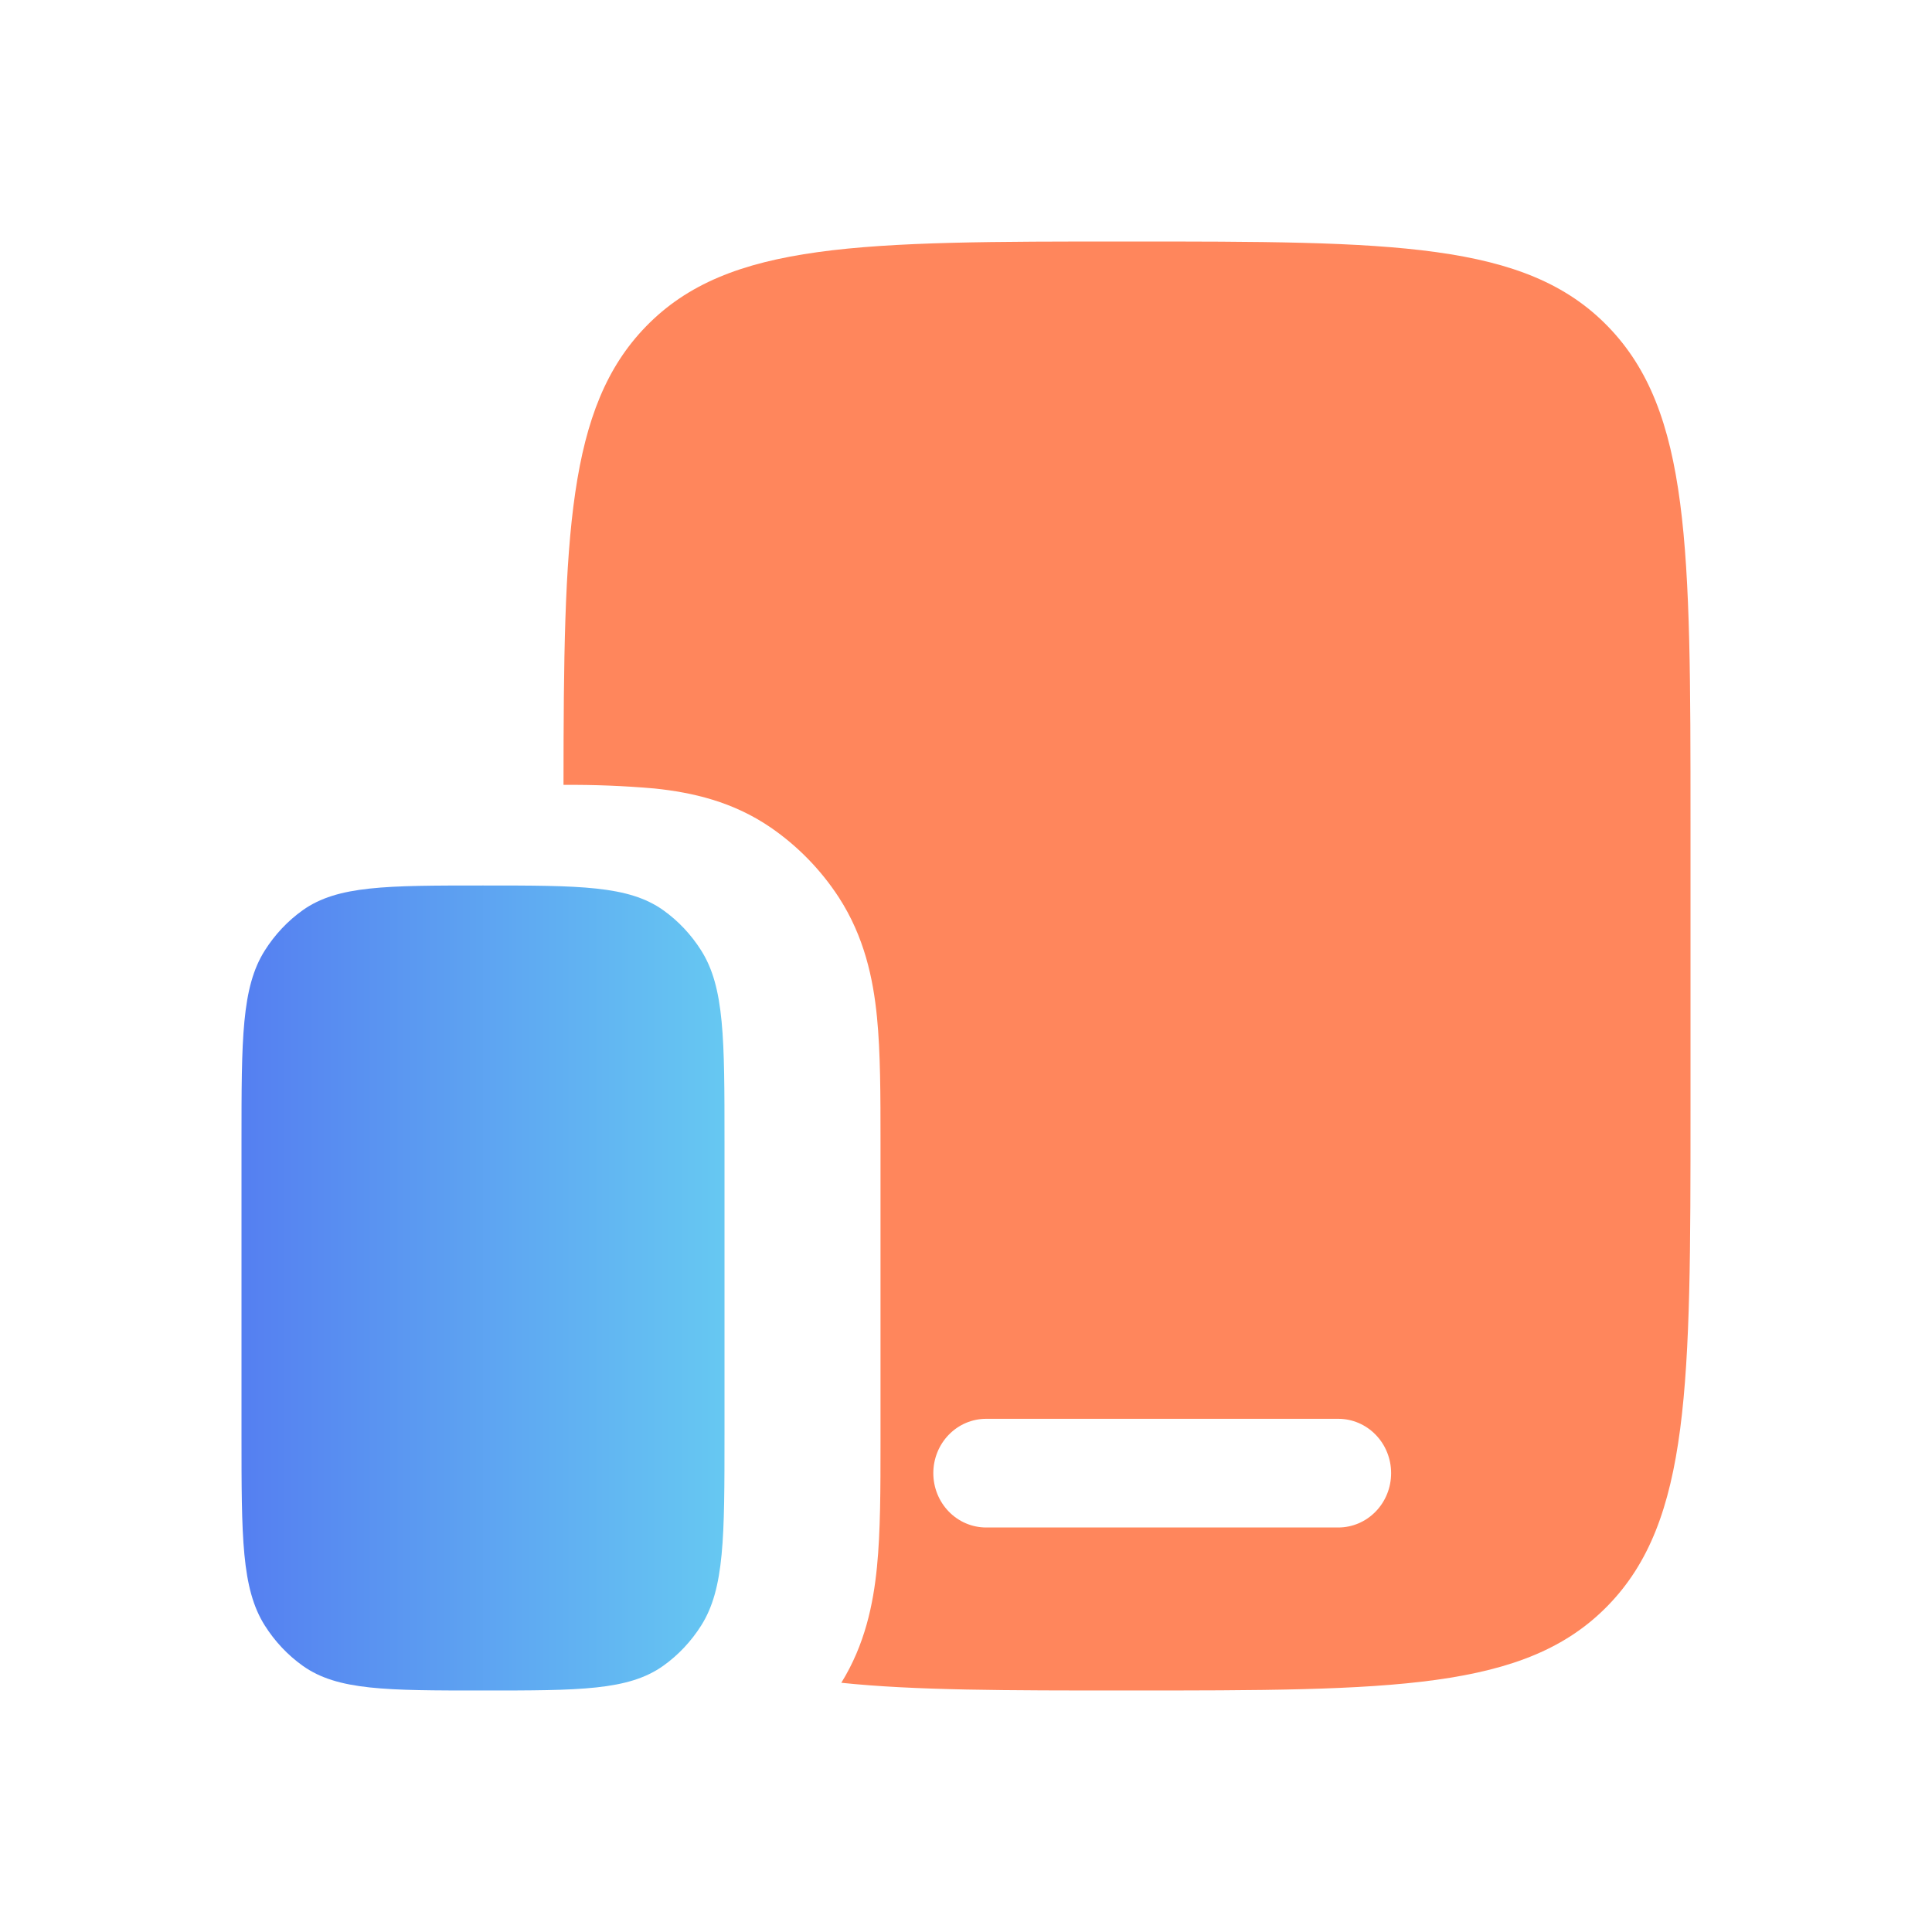 <svg width="24" height="24" viewBox="0 0 24 24" fill="none" xmlns="http://www.w3.org/2000/svg">
<path d="M3 14.182C3 12.905 3 12.266 3.289 11.808C3.414 11.61 3.575 11.439 3.762 11.306C4.194 11 4.797 11 6 11C7.203 11 7.806 11 8.238 11.306C8.425 11.439 8.586 11.61 8.711 11.808C9 12.266 9 12.905 9 14.182V17.818C9 19.095 9 19.734 8.711 20.192C8.586 20.39 8.425 20.561 8.238 20.694C7.806 21 7.203 21 6 21C4.797 21 4.194 21 3.762 20.694C3.575 20.561 3.414 20.39 3.289 20.192C3 19.734 3 19.095 3 17.818V14.182Z" fill="url(#paint0_linear_12456_4166)"/>
<path fill-rule="evenodd" clip-rule="evenodd" d="M21 10.2V13.8C21 17.194 21 18.891 19.974 19.945C18.949 20.999 17.3 21 14 21C12.512 21 11.362 21 10.451 20.904C10.744 20.431 10.848 19.93 10.894 19.465C10.938 19.024 10.938 18.49 10.938 17.909V14.191C10.938 13.61 10.938 13.076 10.894 12.634C10.847 12.155 10.736 11.636 10.421 11.149C10.198 10.806 9.91 10.511 9.576 10.281C9.104 9.957 8.6 9.844 8.132 9.795C7.756 9.762 7.378 9.747 7 9.75C7.002 6.654 7.046 5.061 8.025 4.055C9.05 3 10.7 3 14 3C17.3 3 18.95 3 19.974 4.055C20.999 5.11 21 6.806 21 10.2ZM11.594 18.3C11.594 18.121 11.663 17.949 11.786 17.823C11.909 17.696 12.076 17.625 12.25 17.625H16.625C16.799 17.625 16.966 17.696 17.089 17.823C17.212 17.949 17.281 18.121 17.281 18.3C17.281 18.479 17.212 18.651 17.089 18.777C16.966 18.904 16.799 18.975 16.625 18.975H12.25C12.076 18.975 11.909 18.904 11.786 18.777C11.663 18.651 11.594 18.479 11.594 18.3Z" fill="#FF865C"/>
<defs>
<linearGradient id="paint0_linear_12456_4166" x1="3" y1="16.05" x2="9" y2="16.05" gradientUnits="userSpaceOnUse">
<stop stop-color="#557FF1"/>
<stop offset="1" stop-color="#66C8F2"/>
</linearGradient>
</defs>
</svg>
